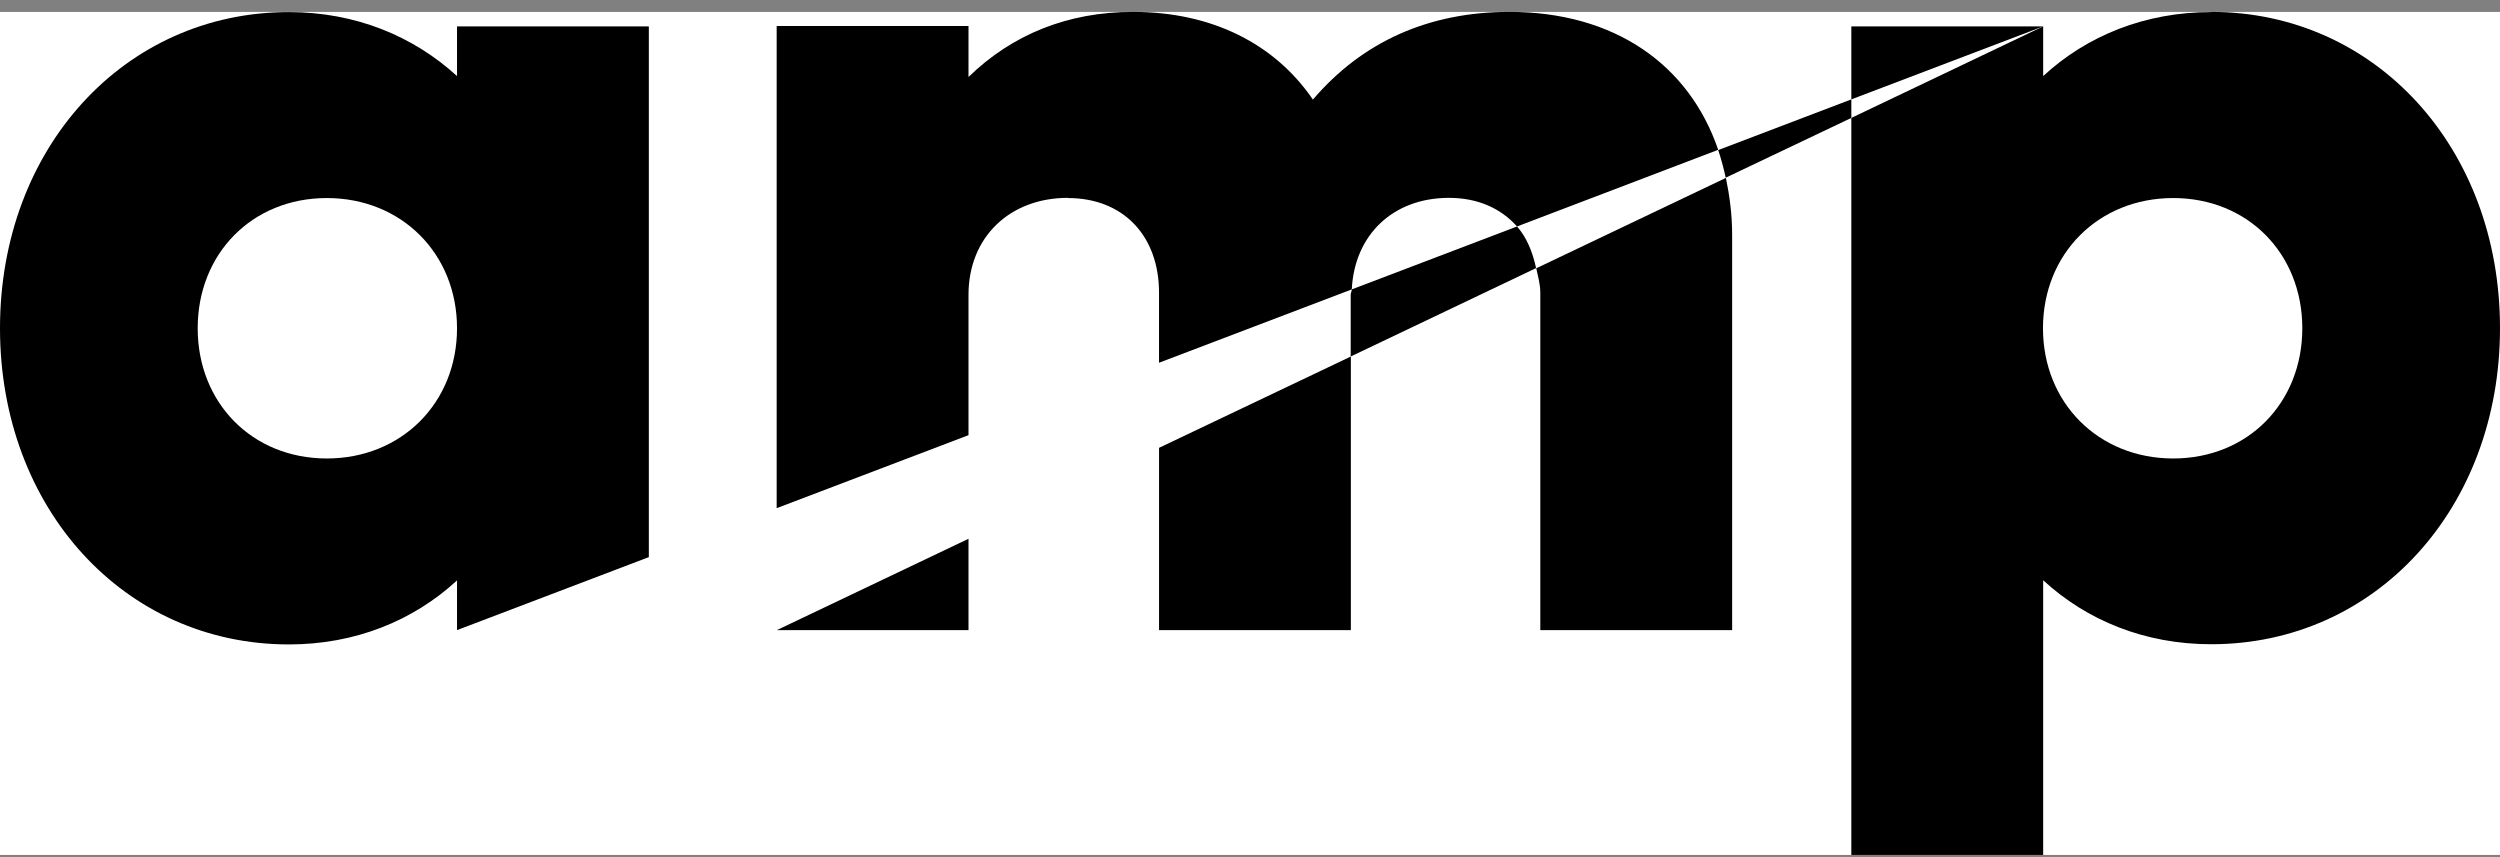 <svg width="105" height="36" viewBox="0 0 105 36" fill="none" xmlns="http://www.w3.org/2000/svg">
<rect x="0" y="0" width="105" height="36" fill="#808080" stroke="none"/>
<g clip-path="url(#clip0_824_490)">
<rect width="105" height="35.408" transform="translate(0 0.5)" fill="white"/>
<path d="M13.726 19.256C10.591 19.256 8.303 16.922 8.303 13.787C8.303 10.652 10.591 8.318 13.726 8.318C16.861 8.318 19.195 10.652 19.195 13.787C19.195 16.922 16.861 19.256 13.726 19.256ZM19.195 1.109V3.196C17.354 1.509 14.92 0.508 12.131 0.508C5.222 0.508 0 6.223 0 13.787C0 21.351 5.222 27.066 12.131 27.066C14.92 27.066 17.354 26.072 19.195 24.378V26.465L27.251 23.399V1.109H19.195Z" fill="black"/>
<path d="M44.851 8.318C47.185 8.318 48.679 9.912 48.679 12.293V15.235L56.775 12.154C56.89 9.858 58.508 8.31 60.857 8.31C62.074 8.31 63.045 8.757 63.715 9.512L72.164 6.292C70.94 2.703 67.797 0.5 63.399 0.5C60.017 0.5 57.229 1.74 55.142 4.182C53.547 1.848 50.913 0.5 47.586 0.5C44.851 0.5 42.51 1.447 40.677 3.234V1.093H32.62V21.343L40.677 18.277V12.385C40.677 9.951 42.417 8.31 44.851 8.31V8.318Z" fill="black"/>
<path d="M64.693 12.292V26.465H72.75V9.858C72.75 9.011 72.642 8.218 72.488 7.471L64.523 11.268C64.593 11.607 64.693 11.923 64.693 12.3V12.292Z" fill="black"/>
<path d="M48.68 26.465H56.736V14.973L48.68 18.809V26.465Z" fill="black"/>
<path d="M40.677 26.465V22.629L32.628 26.465H40.677Z" fill="black"/>
<path d="M91.274 19.256C88.139 19.256 85.805 16.922 85.805 13.787C85.805 10.652 88.139 8.318 91.274 8.318C94.409 8.318 96.697 10.652 96.697 13.787C96.697 16.922 94.409 19.256 91.274 19.256ZM92.869 0.508C90.088 0.508 87.646 1.501 85.813 3.196V1.108L77.756 4.952V35.908H85.813V24.37C87.654 26.064 90.088 27.058 92.869 27.058C99.785 27.058 105 21.343 105 13.779C105 6.215 99.778 0.5 92.869 0.5V0.508Z" fill="black"/>
<path d="M77.756 1.108V4.174L85.813 1.108H77.756Z" fill="black"/>
<path d="M56.775 12.154C56.775 12.239 56.729 12.3 56.729 12.393V14.973L64.516 11.26C64.37 10.583 64.123 9.974 63.715 9.512L56.775 12.154Z" fill="black"/>
<path d="M72.164 6.3C72.287 6.67 72.395 7.062 72.48 7.463L77.756 4.952V4.174L72.172 6.3H72.164Z" fill="black"/>
</g>
<defs>
<clipPath id="clip0_824_490">
<rect width="105" height="35.408" fill="white" transform="translate(0 0.5)"/>
</clipPath>
</defs>
</svg>
